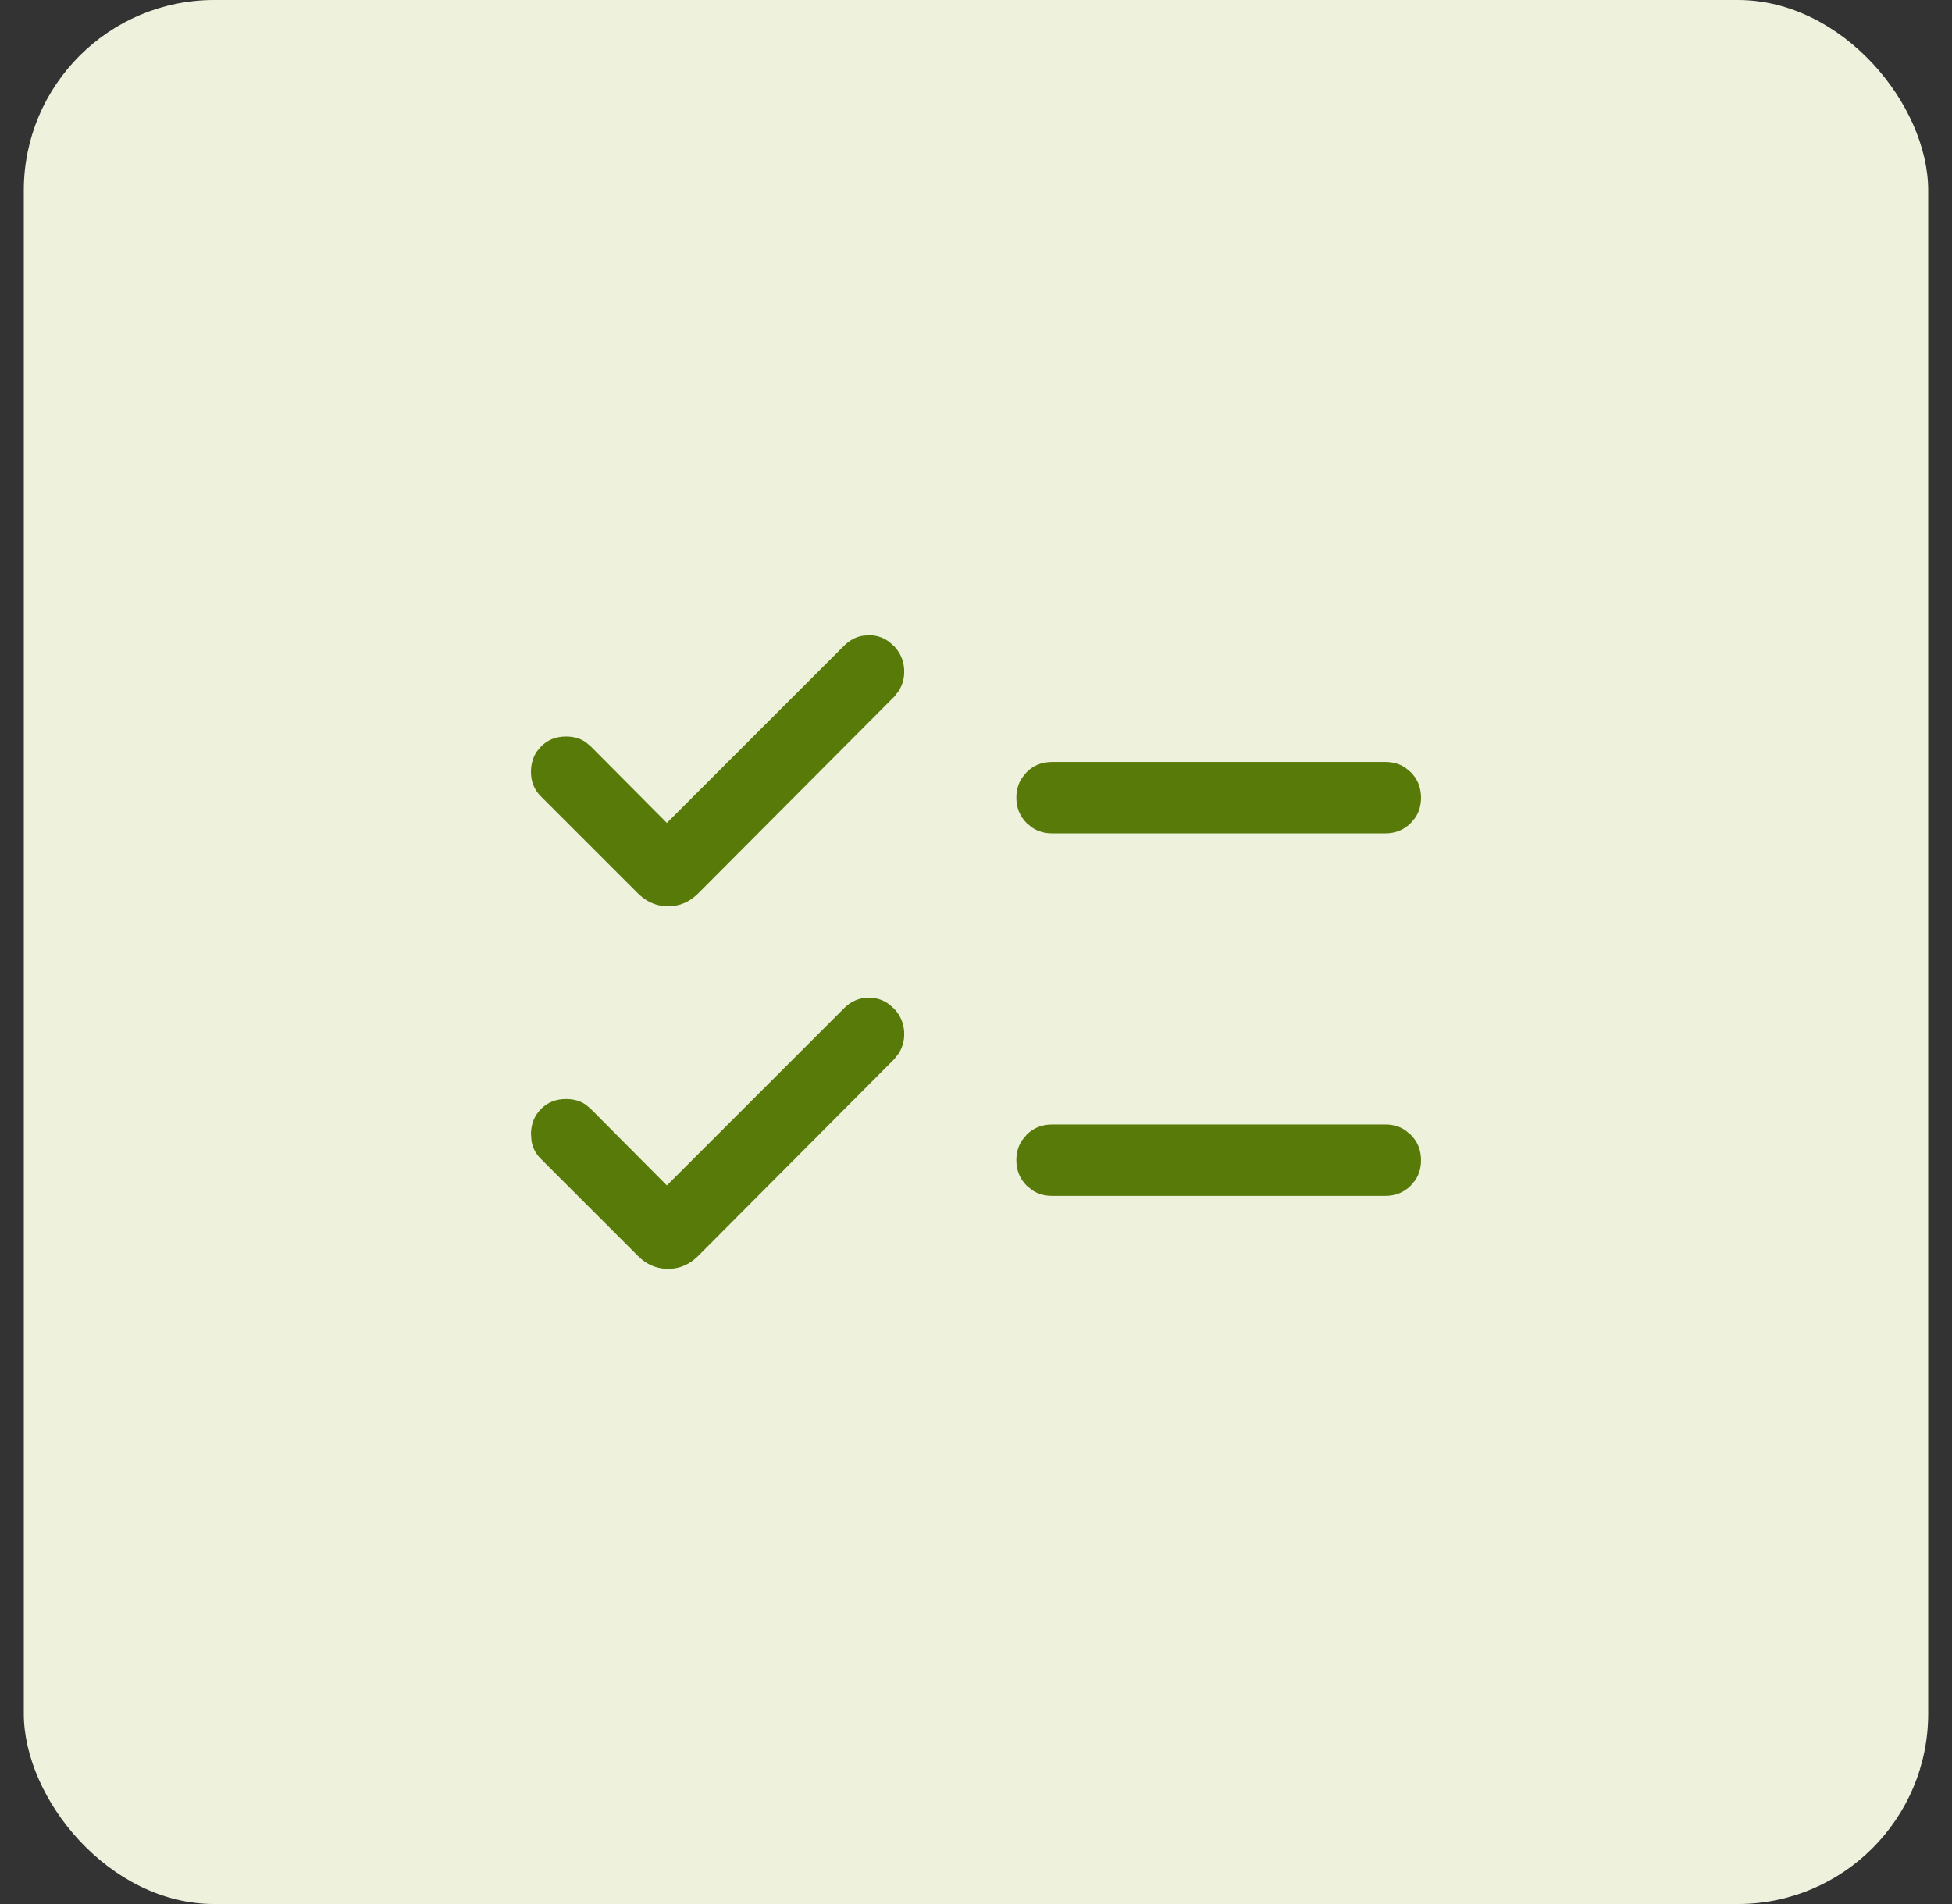 <?xml version="1.0" encoding="UTF-8"?> <svg xmlns="http://www.w3.org/2000/svg" width="41" height="40" viewBox="0 0 41 40" fill="none"><rect x="0" y="0" width="41" height="40" fill="#333333" stroke="none"/><rect x="0.5" width="40" height="40" rx="4" fill="#EEF2DD"></rect><path d="M18.257 20.973C18.406 20.974 18.541 21.017 18.66 21.104L18.776 21.204C18.912 21.353 18.98 21.526 18.98 21.725C18.98 21.873 18.941 22.007 18.864 22.126L18.776 22.24L14.656 26.375C14.478 26.553 14.27 26.643 14.032 26.643C13.825 26.643 13.639 26.575 13.477 26.439L13.408 26.375L11.364 24.331C11.262 24.229 11.2 24.108 11.176 23.966L11.165 23.818C11.168 23.612 11.238 23.441 11.374 23.305C11.51 23.169 11.681 23.101 11.889 23.101C12.044 23.101 12.179 23.139 12.293 23.215L12.4 23.305L13.998 24.912L14.007 24.921L14.016 24.912L17.739 21.189C17.849 21.08 17.973 21.012 18.112 20.985L18.257 20.973ZM22.098 23.636H29.098C29.255 23.636 29.392 23.675 29.511 23.755L29.623 23.848C29.764 23.989 29.835 24.164 29.835 24.373C29.835 24.53 29.795 24.668 29.716 24.786L29.623 24.898C29.482 25.04 29.307 25.11 29.098 25.11H22.098C21.941 25.11 21.803 25.071 21.685 24.991L21.572 24.898C21.431 24.757 21.36 24.582 21.36 24.372C21.36 24.215 21.4 24.078 21.48 23.959L21.572 23.847C21.714 23.706 21.889 23.636 22.098 23.636ZM18.257 13.357C18.406 13.359 18.541 13.402 18.66 13.488L18.776 13.589C18.912 13.738 18.98 13.911 18.98 14.109C18.98 14.258 18.941 14.392 18.864 14.511L18.776 14.625L14.656 18.76C14.478 18.938 14.27 19.027 14.032 19.027C13.825 19.027 13.639 18.959 13.477 18.822L13.408 18.76L11.364 16.716C11.229 16.58 11.162 16.41 11.165 16.203C11.168 16.048 11.207 15.913 11.284 15.798L11.374 15.69C11.51 15.553 11.681 15.485 11.889 15.485C12.044 15.485 12.179 15.523 12.293 15.6L12.4 15.69L13.998 17.297L14.007 17.306L14.016 17.297L17.739 13.574C17.849 13.464 17.974 13.396 18.113 13.37L18.257 13.357ZM22.098 16.02H29.098C29.255 16.02 29.392 16.059 29.511 16.139L29.623 16.231C29.764 16.373 29.835 16.548 29.835 16.758C29.835 16.915 29.795 17.052 29.716 17.171L29.623 17.283C29.482 17.424 29.307 17.495 29.098 17.495H22.098C21.941 17.495 21.803 17.454 21.685 17.375L21.572 17.282C21.431 17.141 21.36 16.966 21.36 16.757C21.36 16.6 21.4 16.462 21.48 16.344L21.572 16.231C21.714 16.09 21.889 16.02 22.098 16.02Z" fill="#587A09" stroke="#587A09" stroke-width="0.025"></path></svg> 